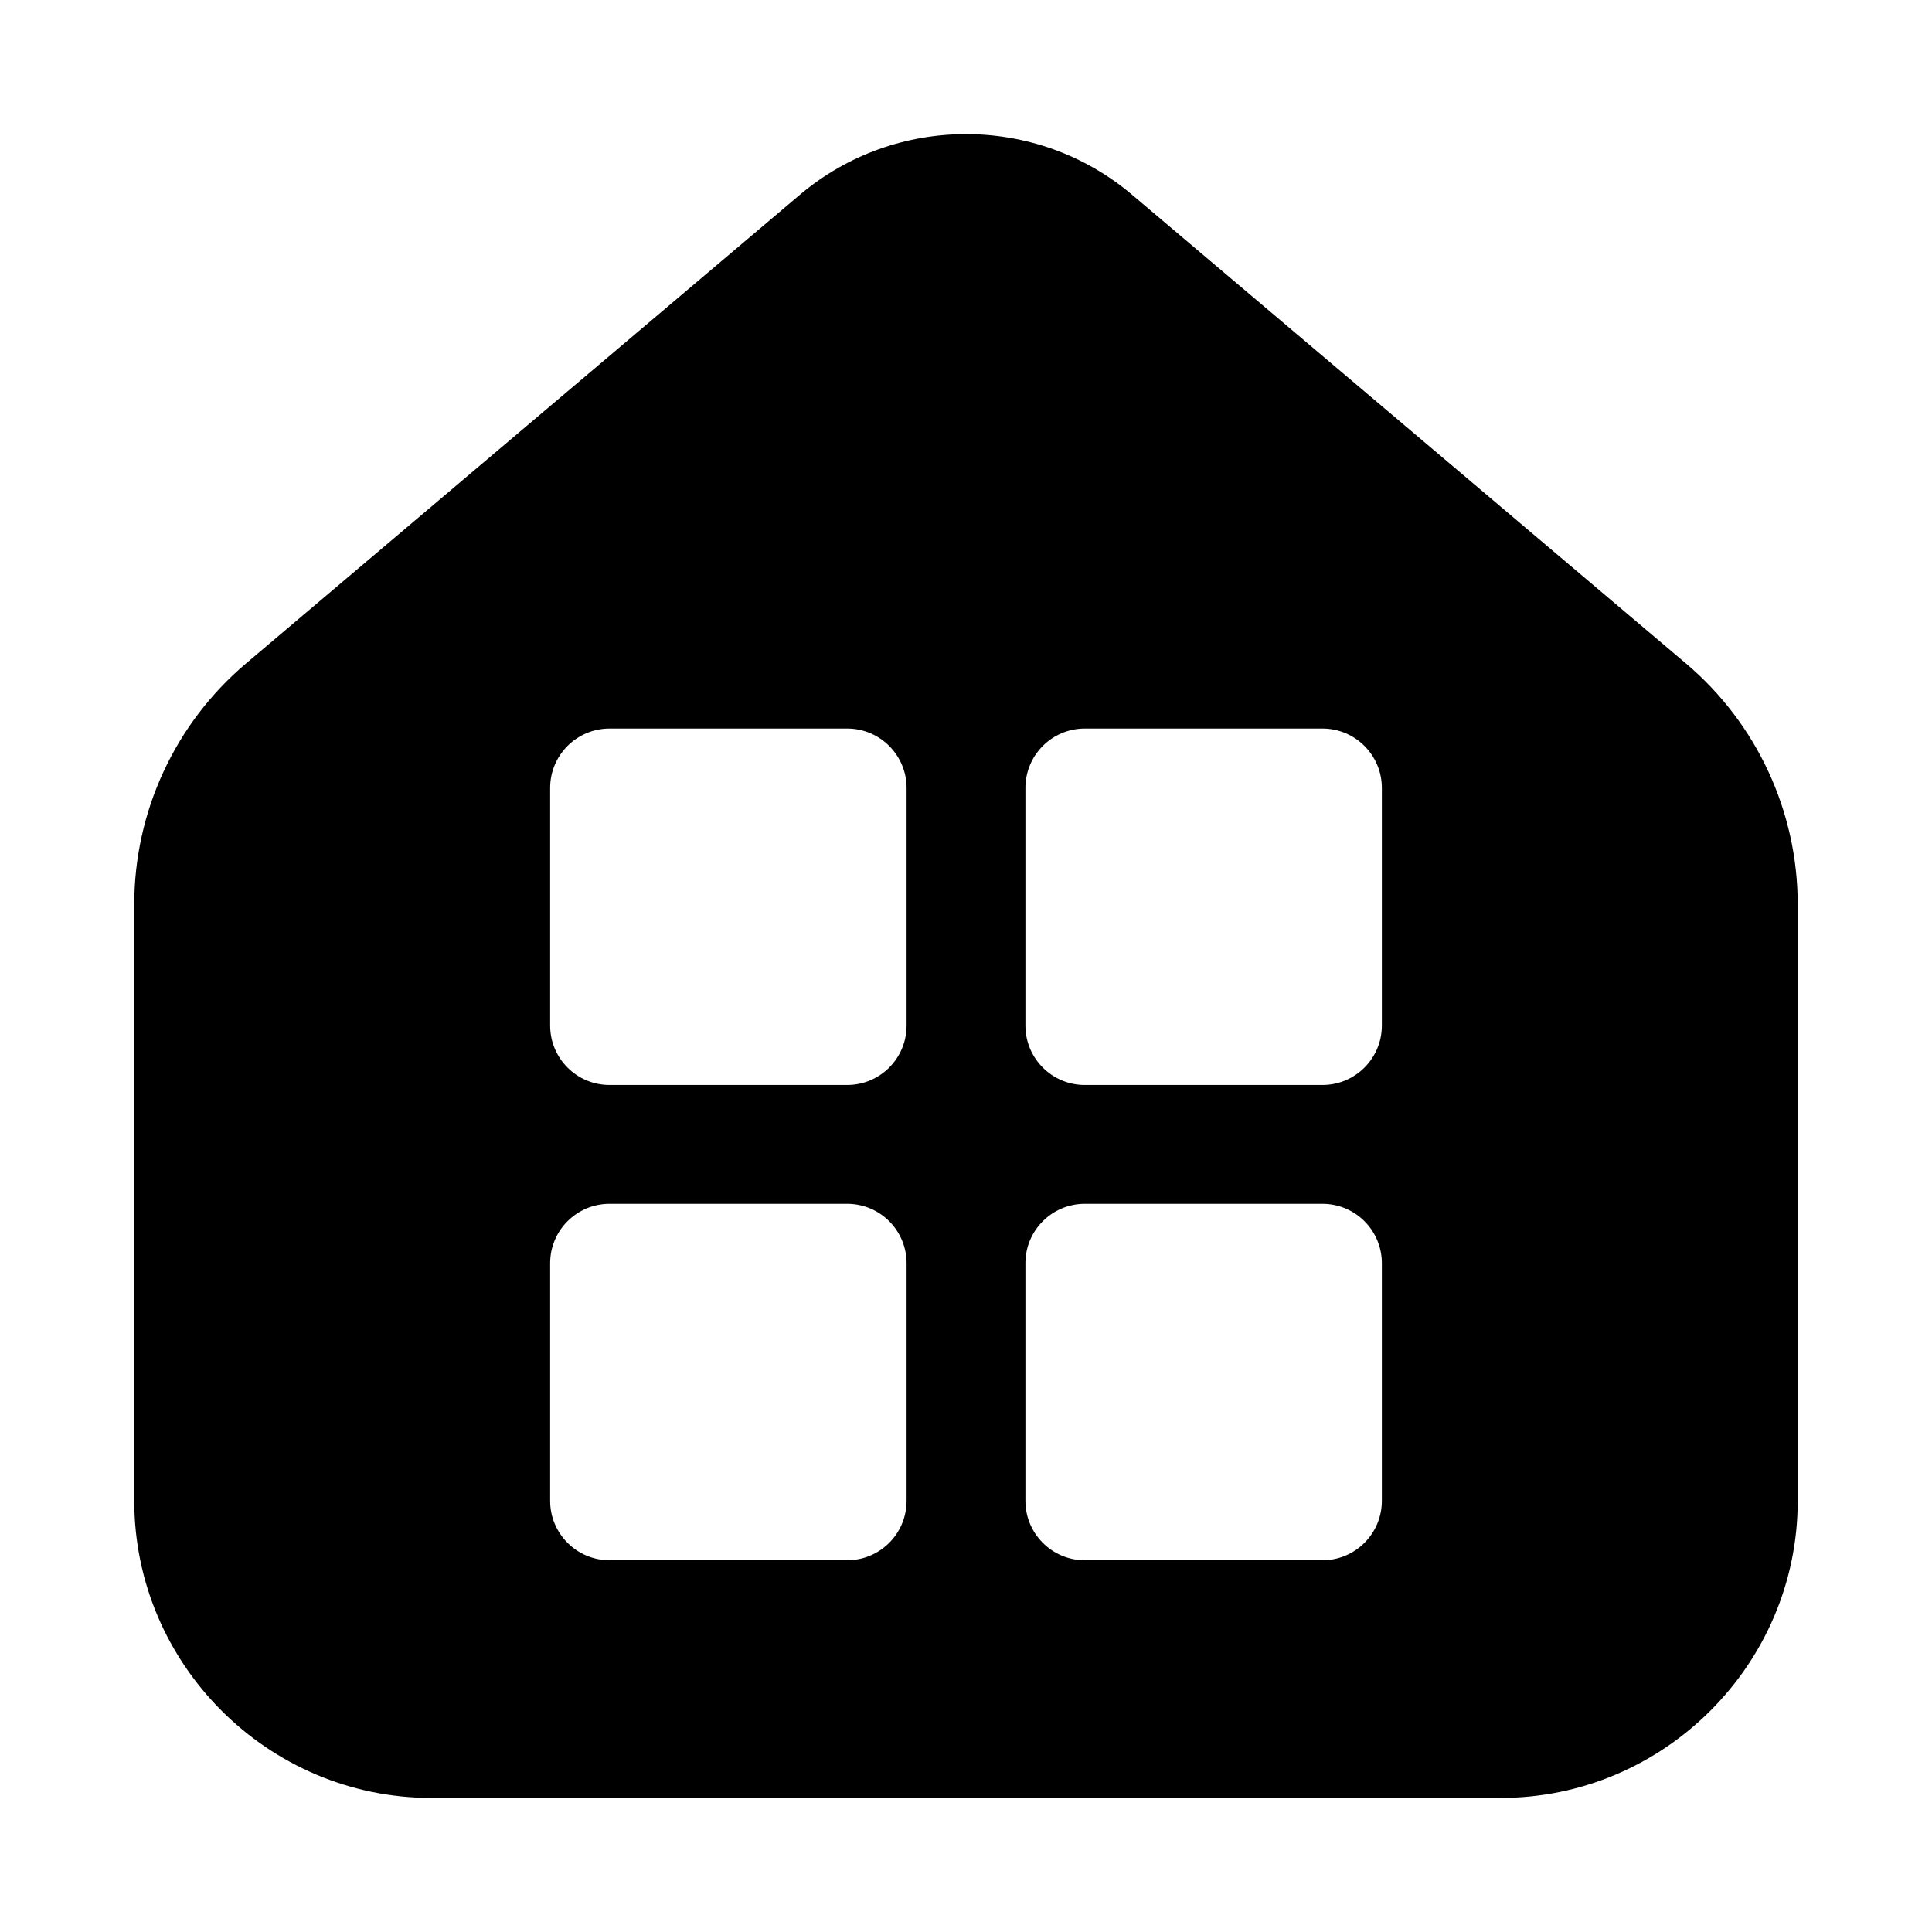 <?xml version="1.0" encoding="UTF-8"?>
<!-- Uploaded to: SVG Repo, www.svgrepo.com, Generator: SVG Repo Mixer Tools -->
<svg fill="#000000" width="800px" height="800px" version="1.1" viewBox="144 144 512 512" xmlns="http://www.w3.org/2000/svg">
 <path d="m400 179.54c-15.688 0-31.363 5.359-44.035 16.082l-146.77 124.2c-18.773 15.887-29.613 39.246-29.613 63.84v158.09c0 43.289 35.43 78.719 78.719 78.719h283.39c43.289 0 78.719-35.43 78.719-78.719v-158.09c0-24.59-10.84-47.953-29.613-63.836l-146.77-124.2c-12.668-10.727-28.344-16.086-44.031-16.086zm-94.465 157.53h62.977c8.695 0 15.742 7.051 15.742 15.742v62.977c0 8.695-7.051 15.742-15.742 15.742h-62.977c-8.695 0-15.742-7.051-15.742-15.742v-62.977c0-8.695 7.051-15.742 15.742-15.742zm125.95 0h62.977c8.695 0 15.742 7.051 15.742 15.742v62.977c0 8.695-7.051 15.742-15.742 15.742h-62.977c-8.695 0-15.742-7.051-15.742-15.742v-62.977c0-8.695 7.051-15.742 15.742-15.742zm-125.95 125.95h62.977c8.695 0 15.742 7.051 15.742 15.742v62.977c0 8.695-7.051 15.742-15.742 15.742h-62.977c-8.695 0-15.742-7.051-15.742-15.742v-62.977c0-8.695 7.051-15.742 15.742-15.742zm125.95 0h62.977c8.695 0 15.742 7.051 15.742 15.742v62.977c0 8.695-7.051 15.742-15.742 15.742h-62.977c-8.695 0-15.742-7.051-15.742-15.742v-62.977c0-8.695 7.051-15.742 15.742-15.742z"/>
</svg>